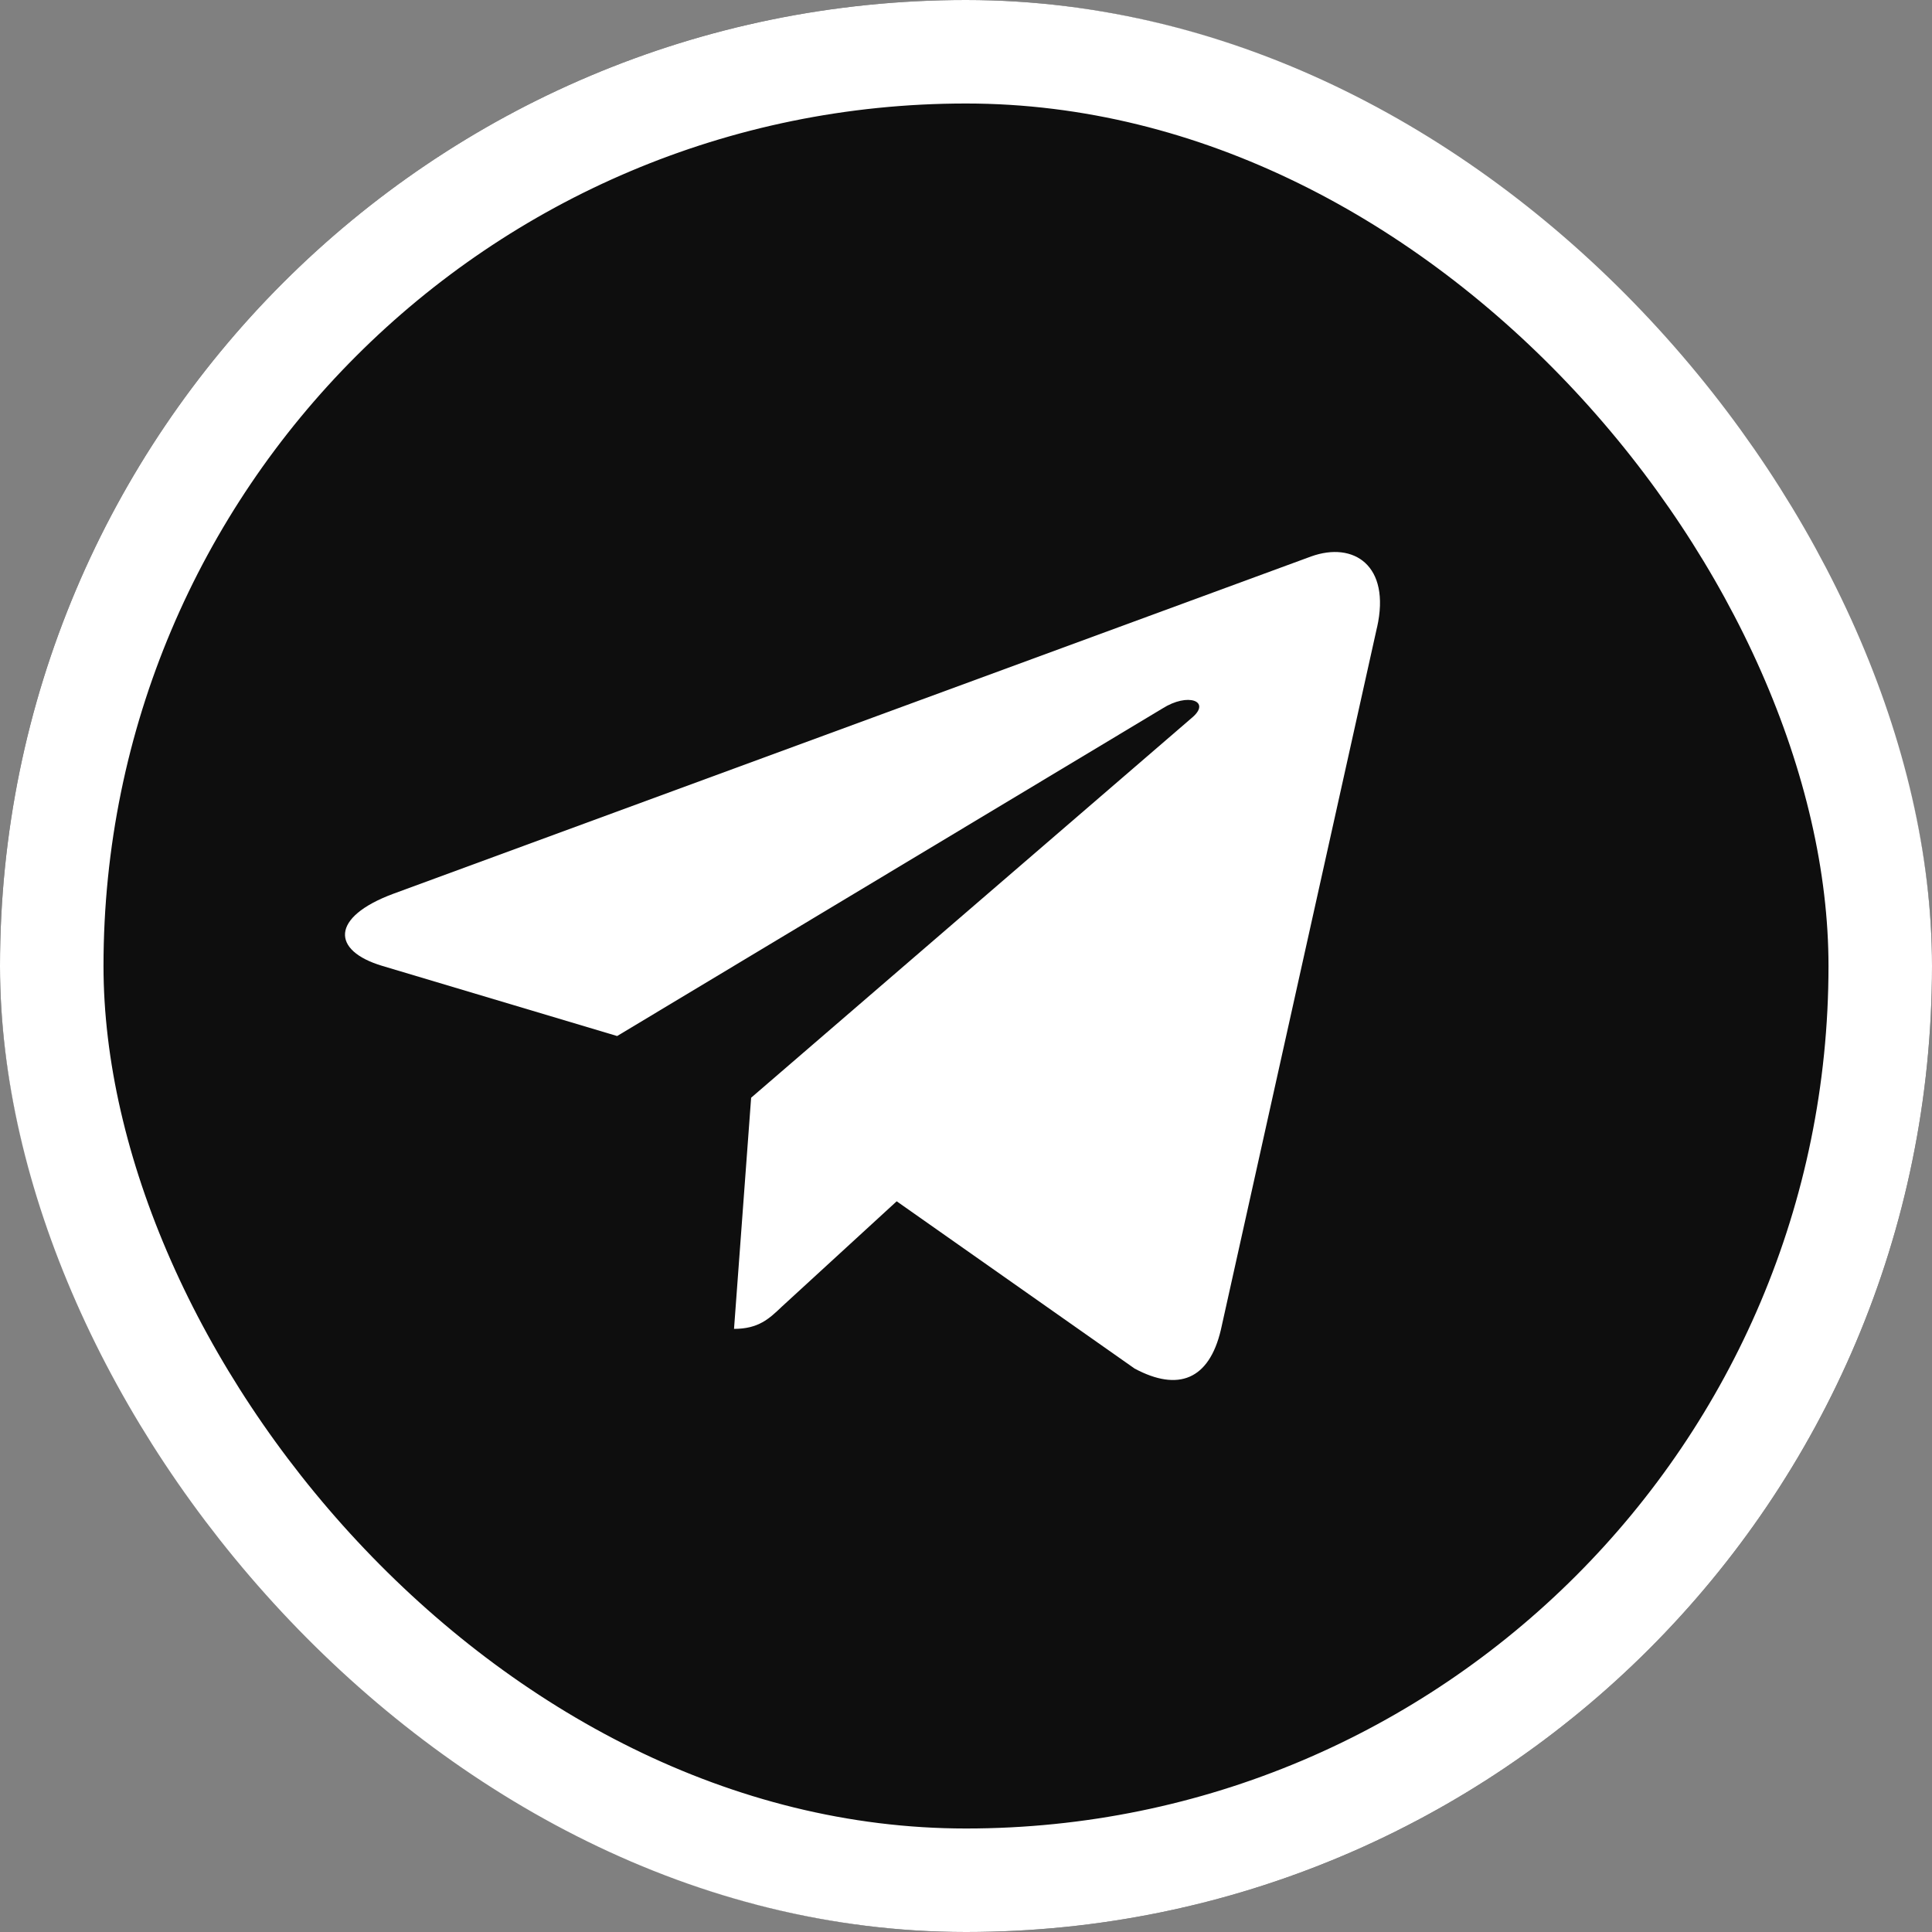 <svg width="56" height="56" viewBox="0 0 56 56" fill="none" xmlns="http://www.w3.org/2000/svg">
<rect x="0" y="0" width="56" height="56" fill="#808080" stroke="none"/>
<rect width="56" height="56" rx="28" fill="#0E0E0E"/>
<rect x="1.5" y="1.5" width="53" height="53" rx="26.5" stroke="white" stroke-width="3"/>
<path d="M21.772 31.818L21.276 38.518C21.985 38.518 22.293 38.226 22.662 37.874L25.991 34.82L32.888 39.669C34.153 40.346 35.045 39.99 35.386 38.552L39.913 18.186L39.915 18.184C40.316 16.389 39.238 15.687 38.006 16.128L11.393 25.909C9.576 26.586 9.604 27.558 11.084 27.998L17.888 30.03L33.692 20.537C34.436 20.064 35.112 20.325 34.556 20.798L21.772 31.818Z" fill="white"/>
</svg>

